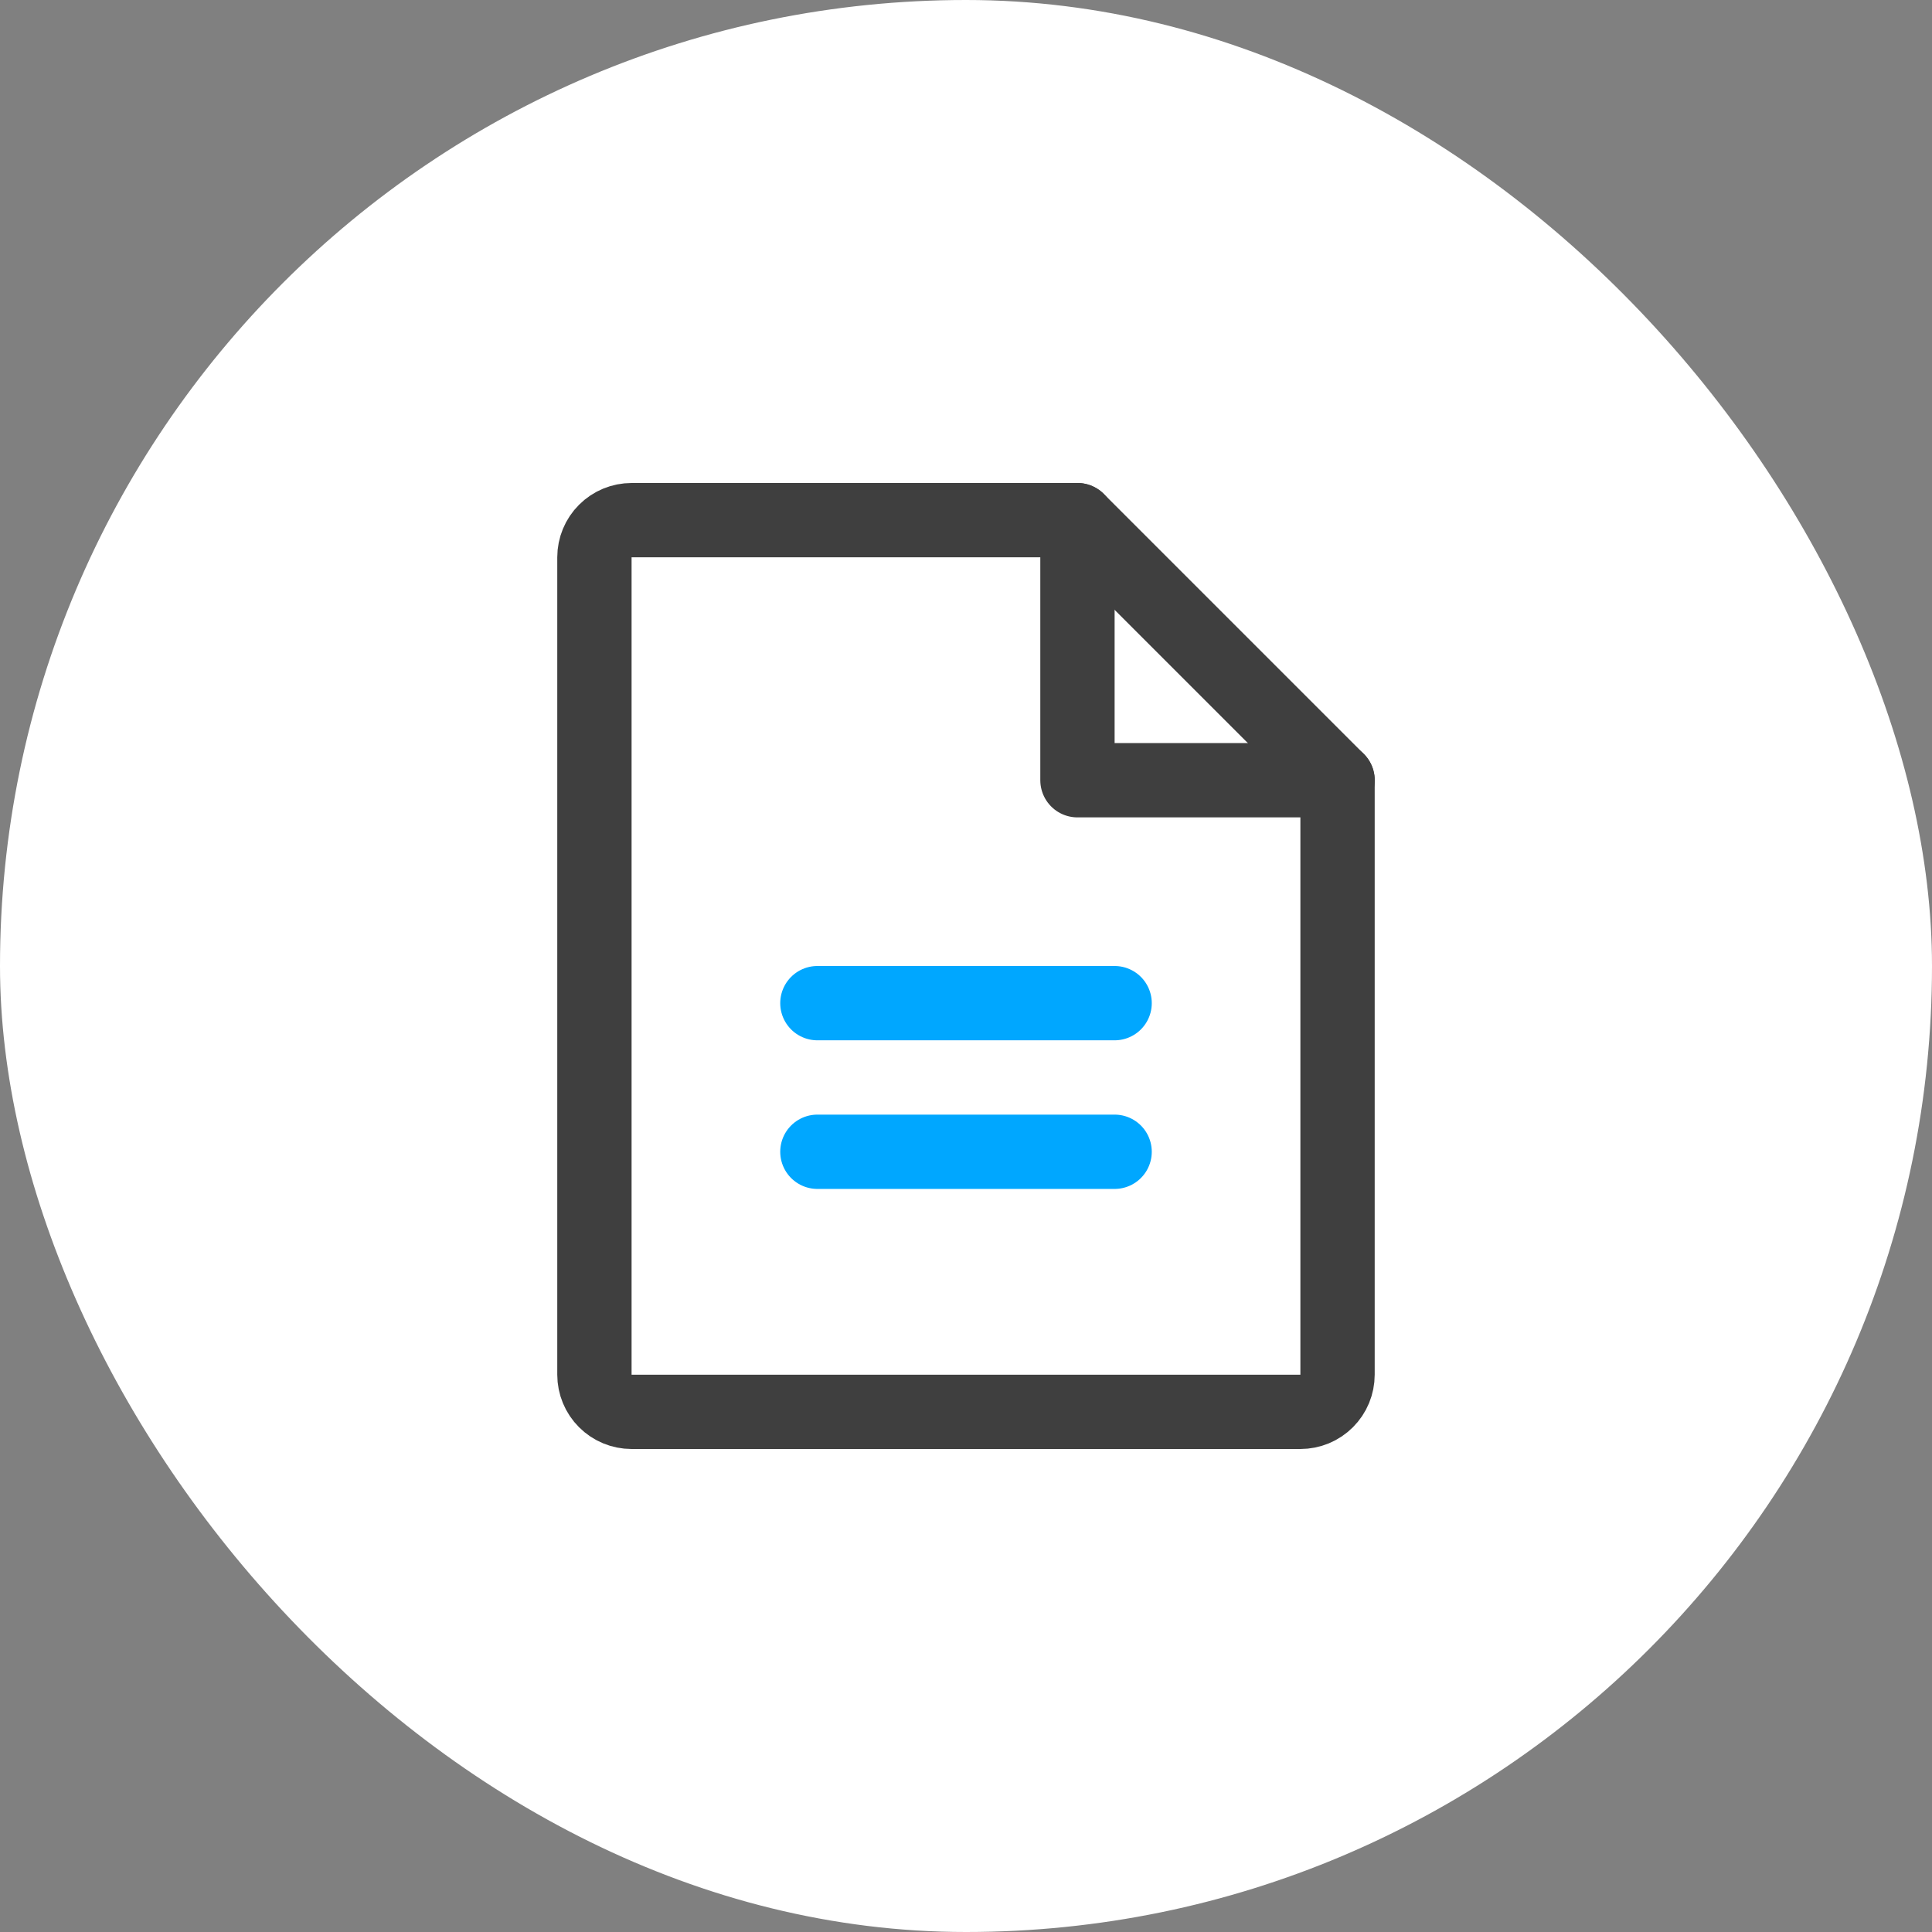 <?xml version="1.0" encoding="UTF-8"?> <svg xmlns="http://www.w3.org/2000/svg" width="52" height="52" viewBox="0 0 52 52" fill="none"><rect x="0" y="0" width="52" height="52" fill="#808080" stroke="none"/> <rect width="52" height="52" rx="26" fill="white"></rect> <path d="M35 38H16.999C16.734 38 16.48 37.895 16.292 37.707C16.104 37.52 15.999 37.265 15.999 37V15C15.999 14.735 16.104 14.48 16.292 14.293C16.48 14.105 16.734 14 16.999 14H29L36 21V37C36 37.131 35.974 37.261 35.924 37.383C35.874 37.504 35.8 37.614 35.707 37.707C35.614 37.8 35.504 37.874 35.383 37.924C35.261 37.974 35.131 38 35 38Z" stroke="#3F3F3F" stroke-width="2" stroke-linecap="round" stroke-linejoin="round"></path> <path d="M29 14V21H36.001" stroke="#3F3F3F" stroke-width="2" stroke-linecap="round" stroke-linejoin="round"></path> <path d="M22 27H30" stroke="#00A7FF" stroke-width="2" stroke-linecap="round" stroke-linejoin="round"></path> <path d="M22 31H30" stroke="#00A7FF" stroke-width="2" stroke-linecap="round" stroke-linejoin="round"></path> </svg> 
